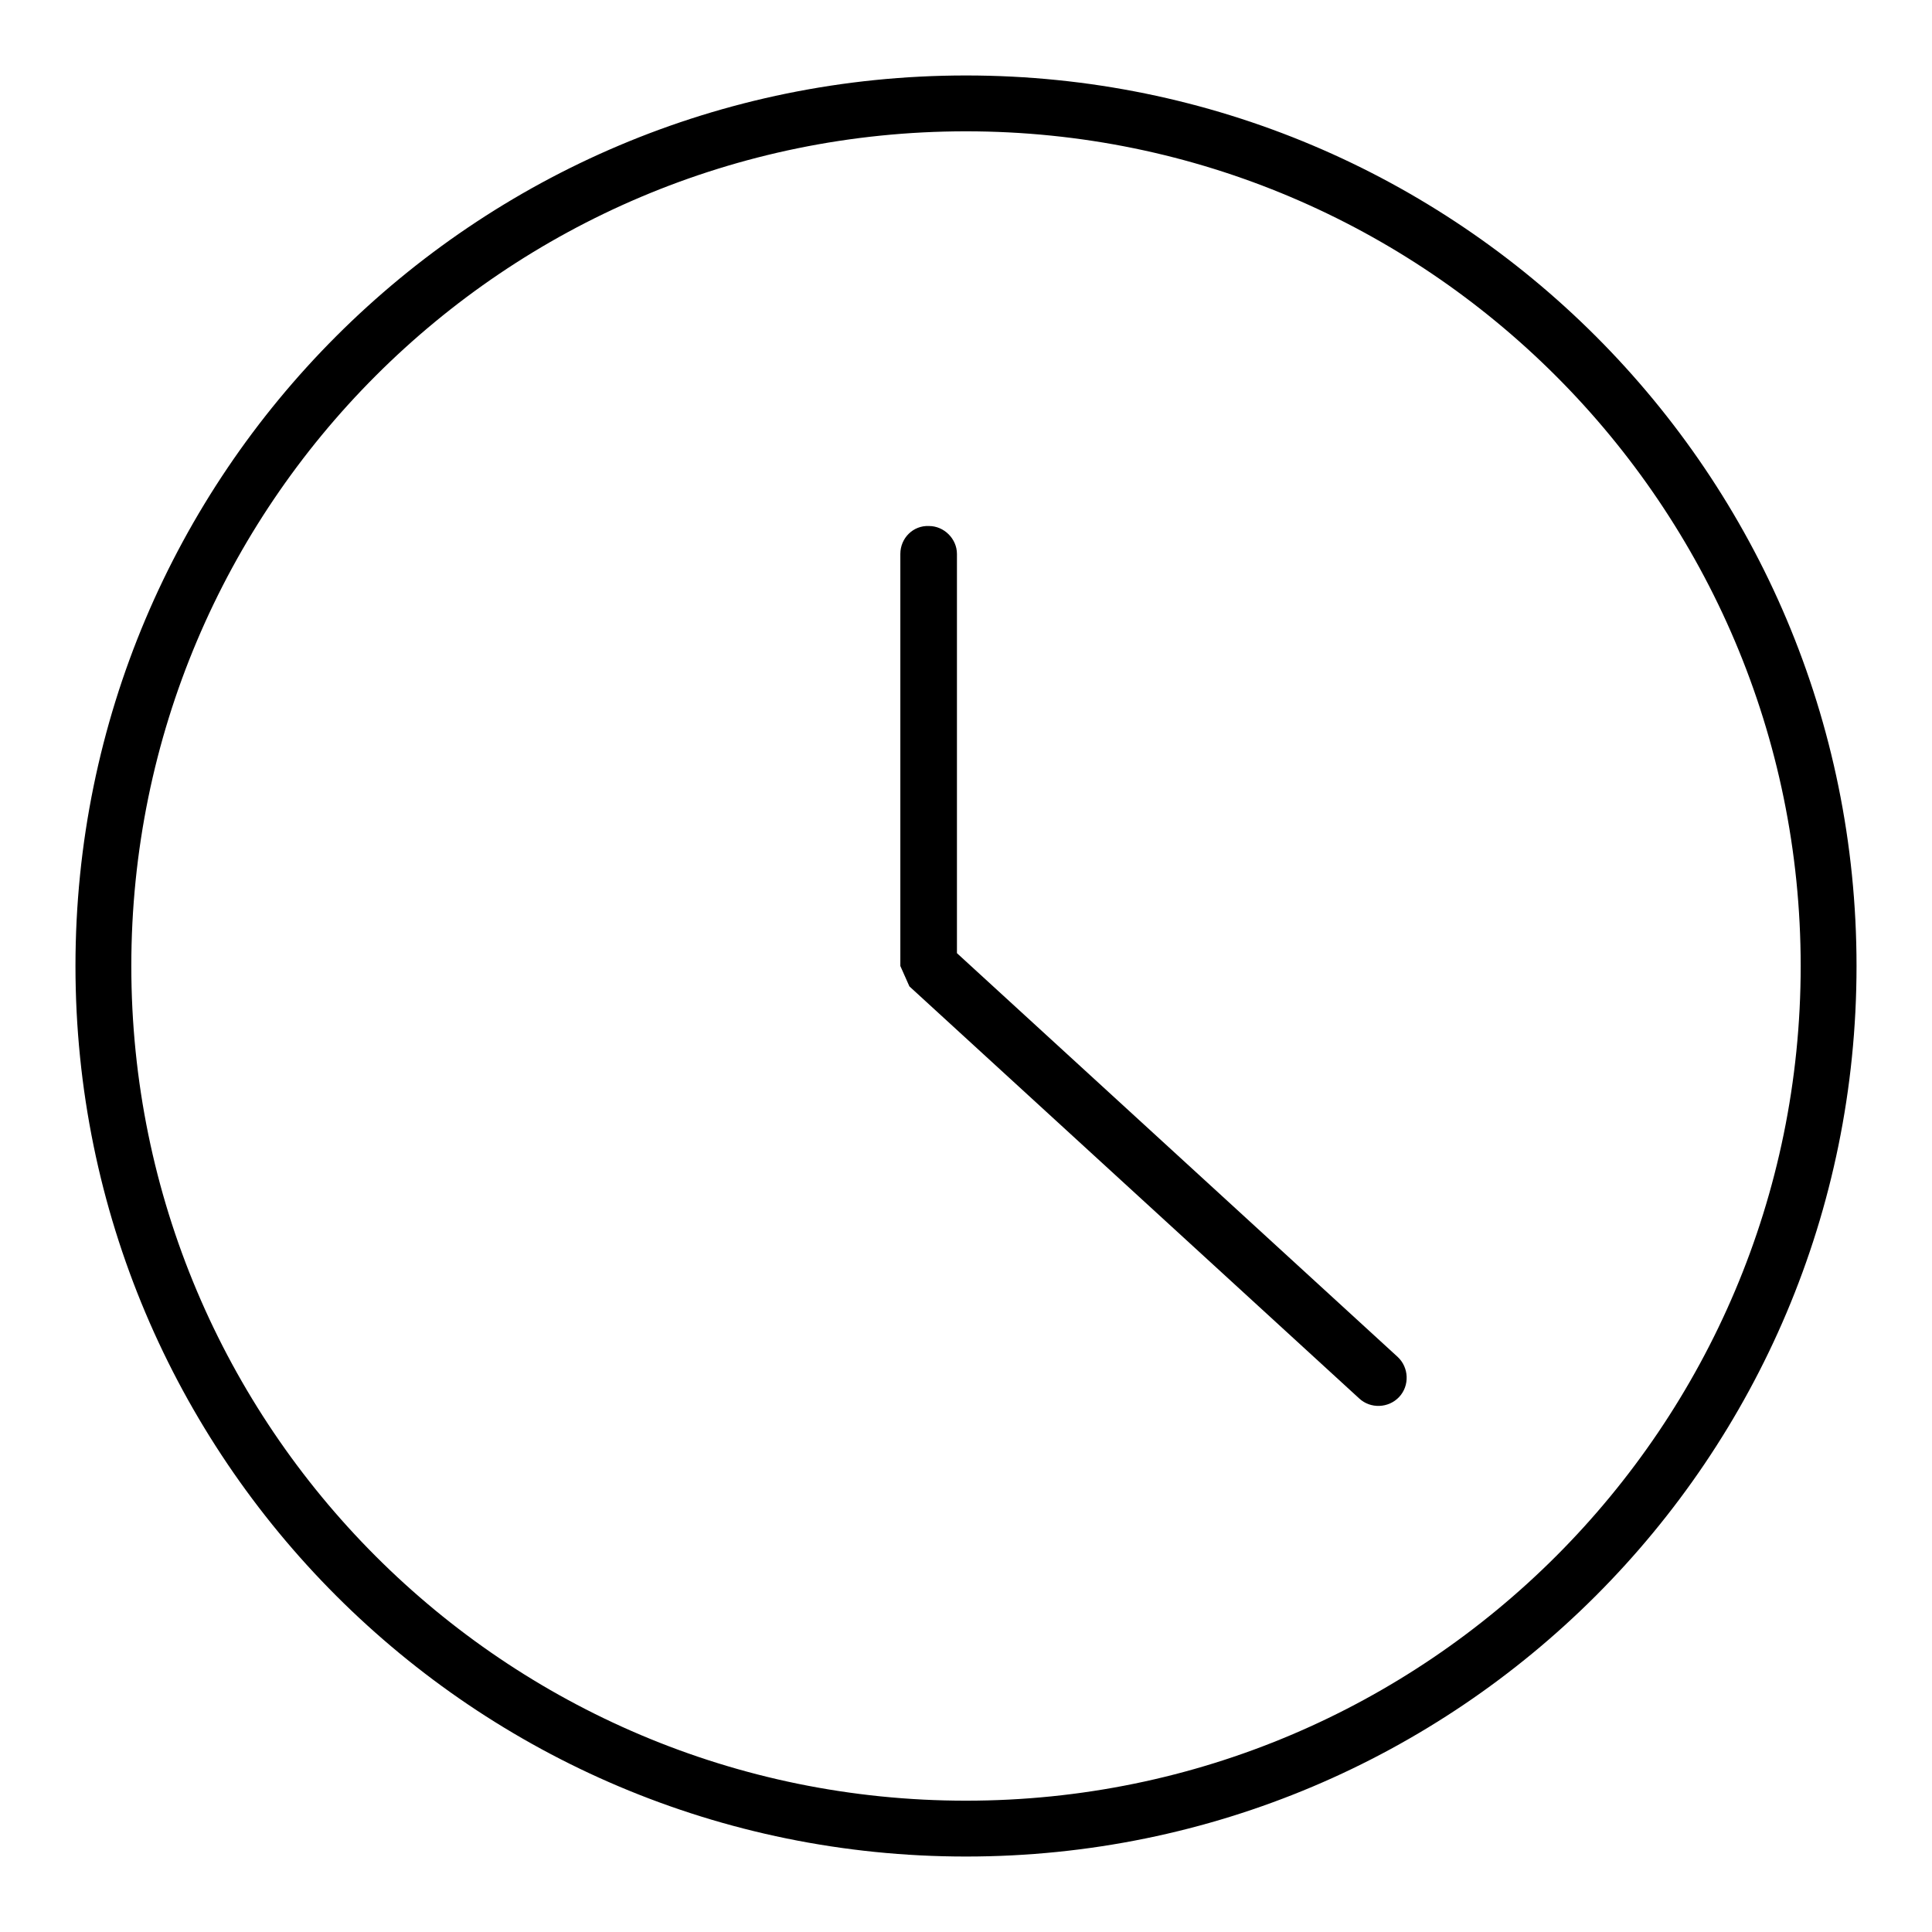 <?xml version="1.0" encoding="utf-8"?>
<!-- Svg Vector Icons : http://www.onlinewebfonts.com/icon -->
<!DOCTYPE svg PUBLIC "-//W3C//DTD SVG 1.1//EN" "http://www.w3.org/Graphics/SVG/1.1/DTD/svg11.dtd">
<svg version="1.1" xmlns="http://www.w3.org/2000/svg" xmlns:xlink="http://www.w3.org/1999/xlink" x="0px" y="0px" viewBox="0 0 256 256" enable-background="new 0 0 256 256" xml:space="preserve">
<g><g><path fill="#000000" d="M238.6,128c0,61-49.5,110.6-110.6,110.6c-61.1,0-110.6-49.5-110.6-110.6C17.4,66.9,66.9,17.4,128,17.4C189,17.4,238.6,67,238.6,128L238.6,128z M246,128c0-65.2-52.8-118-118-118C62.8,10,10,62.8,10,128c0,65.2,52.8,118,118,118C193.2,246,246,193.2,246,128L246,128z"/><path fill="#000000" d="M119.3,73.4V128l1.2,2.7l59.6,54.6c1.5,1.4,3.9,1.3,5.3-0.2s1.3-3.9-0.2-5.3l-59.6-54.6l1.2,2.7V73.4c0-2-1.7-3.7-3.7-3.7C121,69.6,119.3,71.3,119.3,73.4L119.3,73.4z"/></g></g>
</svg>